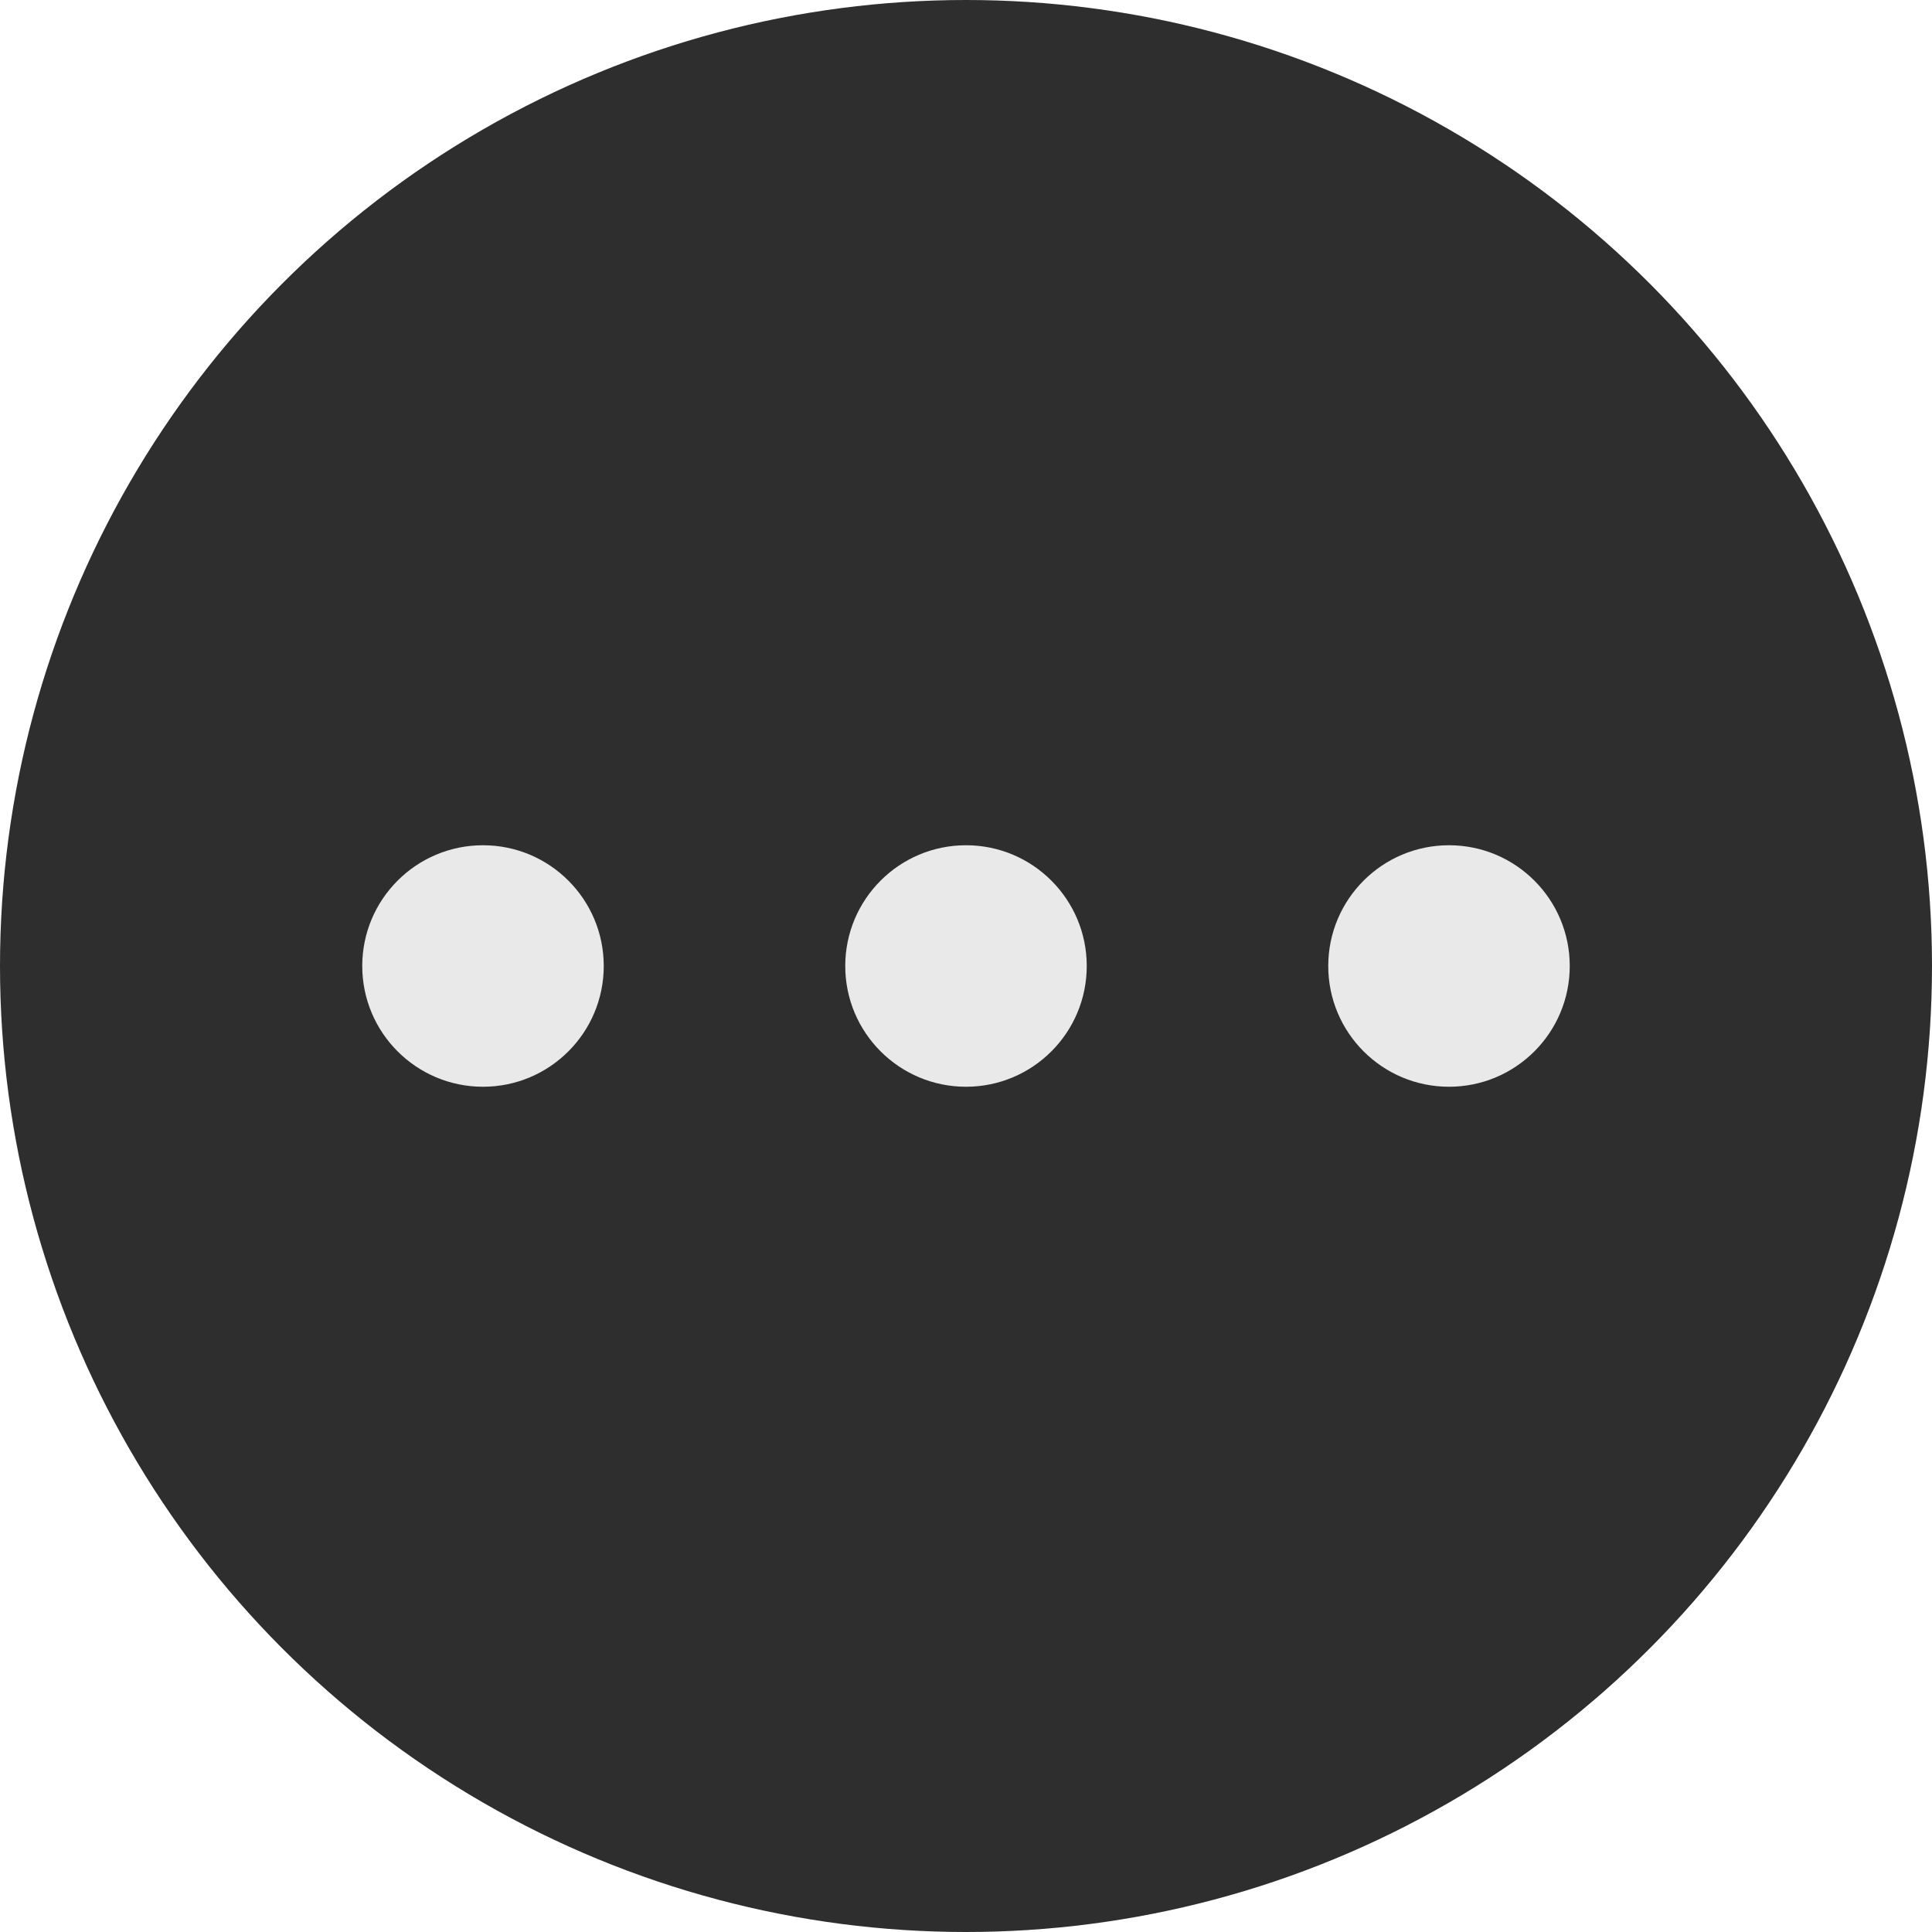 <svg fill="none" height="32" viewBox="0 0 32 32" width="32" xmlns="http://www.w3.org/2000/svg"><circle cx="16" cy="16" fill="#2e2e2e" r="16"/><g fill="#e9e9e9"><circle cx="8" cy="16" r="2"/><circle cx="16" cy="16" r="2"/><circle cx="24" cy="16" r="2"/></g></svg>